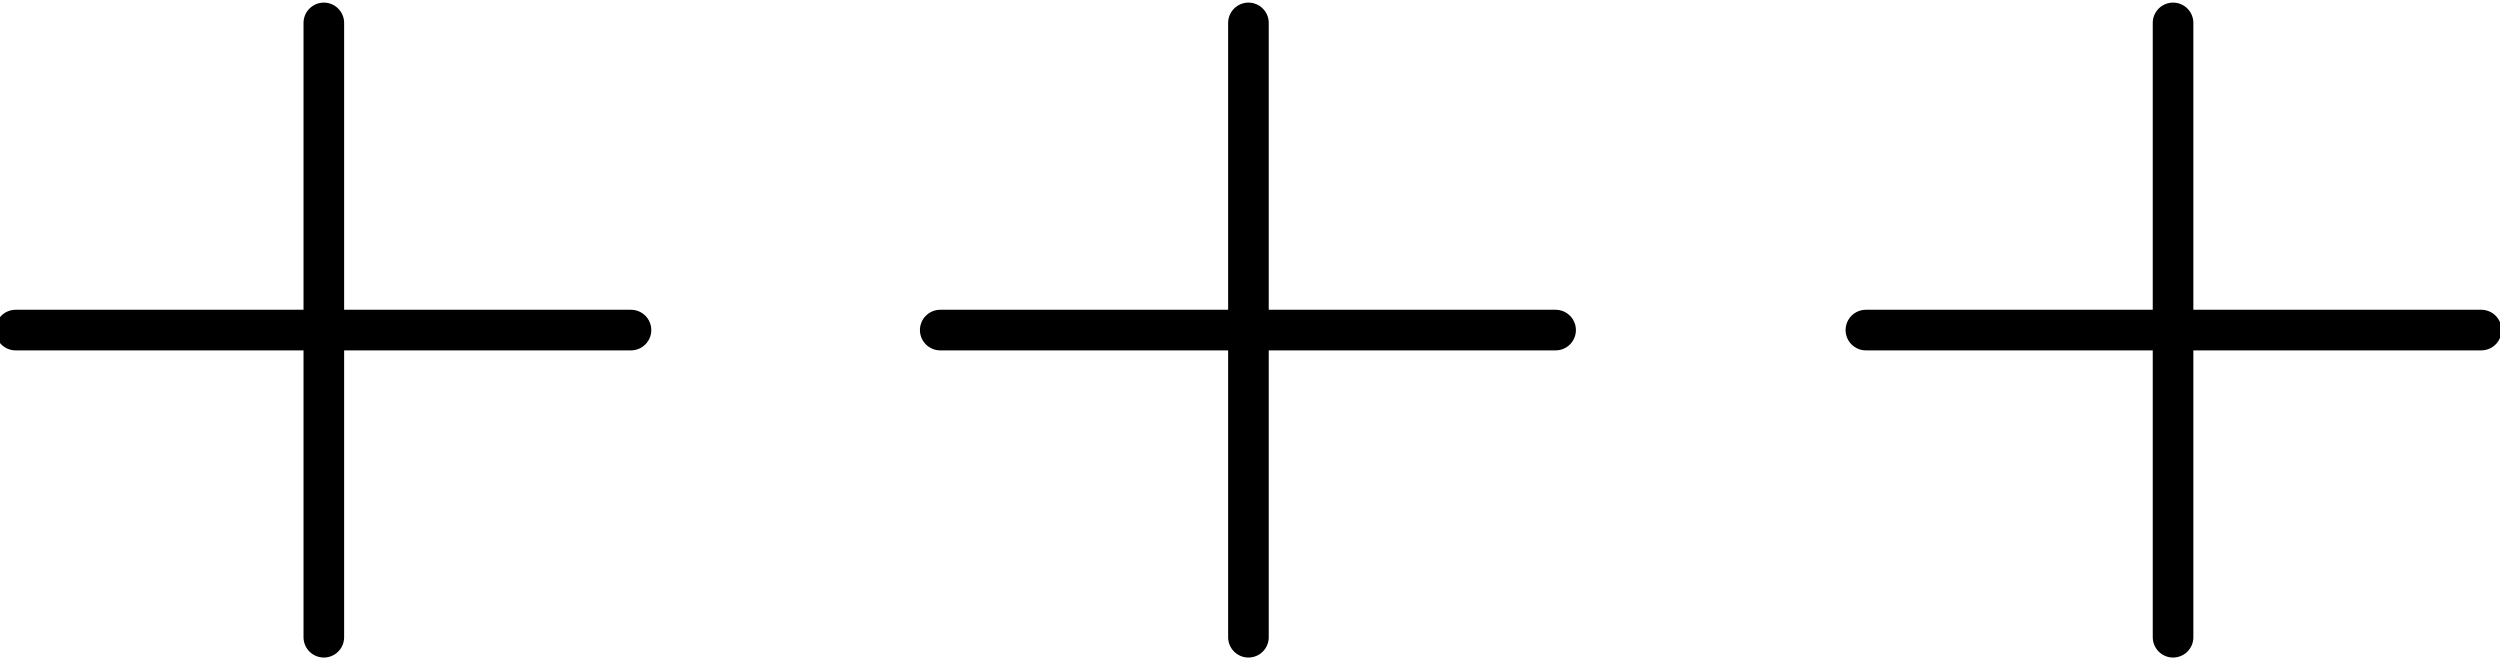 <?xml version="1.0" encoding="UTF-8"?> <svg xmlns="http://www.w3.org/2000/svg" id="_Слой_1" viewBox="0 0 24.01 6.34"> <defs> <style>.cls-1{fill:none;stroke:#000;stroke-linecap:round;stroke-width:.39px;}</style> </defs> <g> <path class="cls-1" d="M9.03,3.17h5.91"></path> <path class="cls-1" d="M11.99,.22V6.12"></path> </g> <g> <path class="cls-1" d="M17.92,3.17h5.91"></path> <path class="cls-1" d="M20.87,.22V6.12"></path> </g> <g> <path class="cls-1" d="M.15,3.17H6.06"></path> <path class="cls-1" d="M3.11,.22V6.12"></path> </g> </svg> 